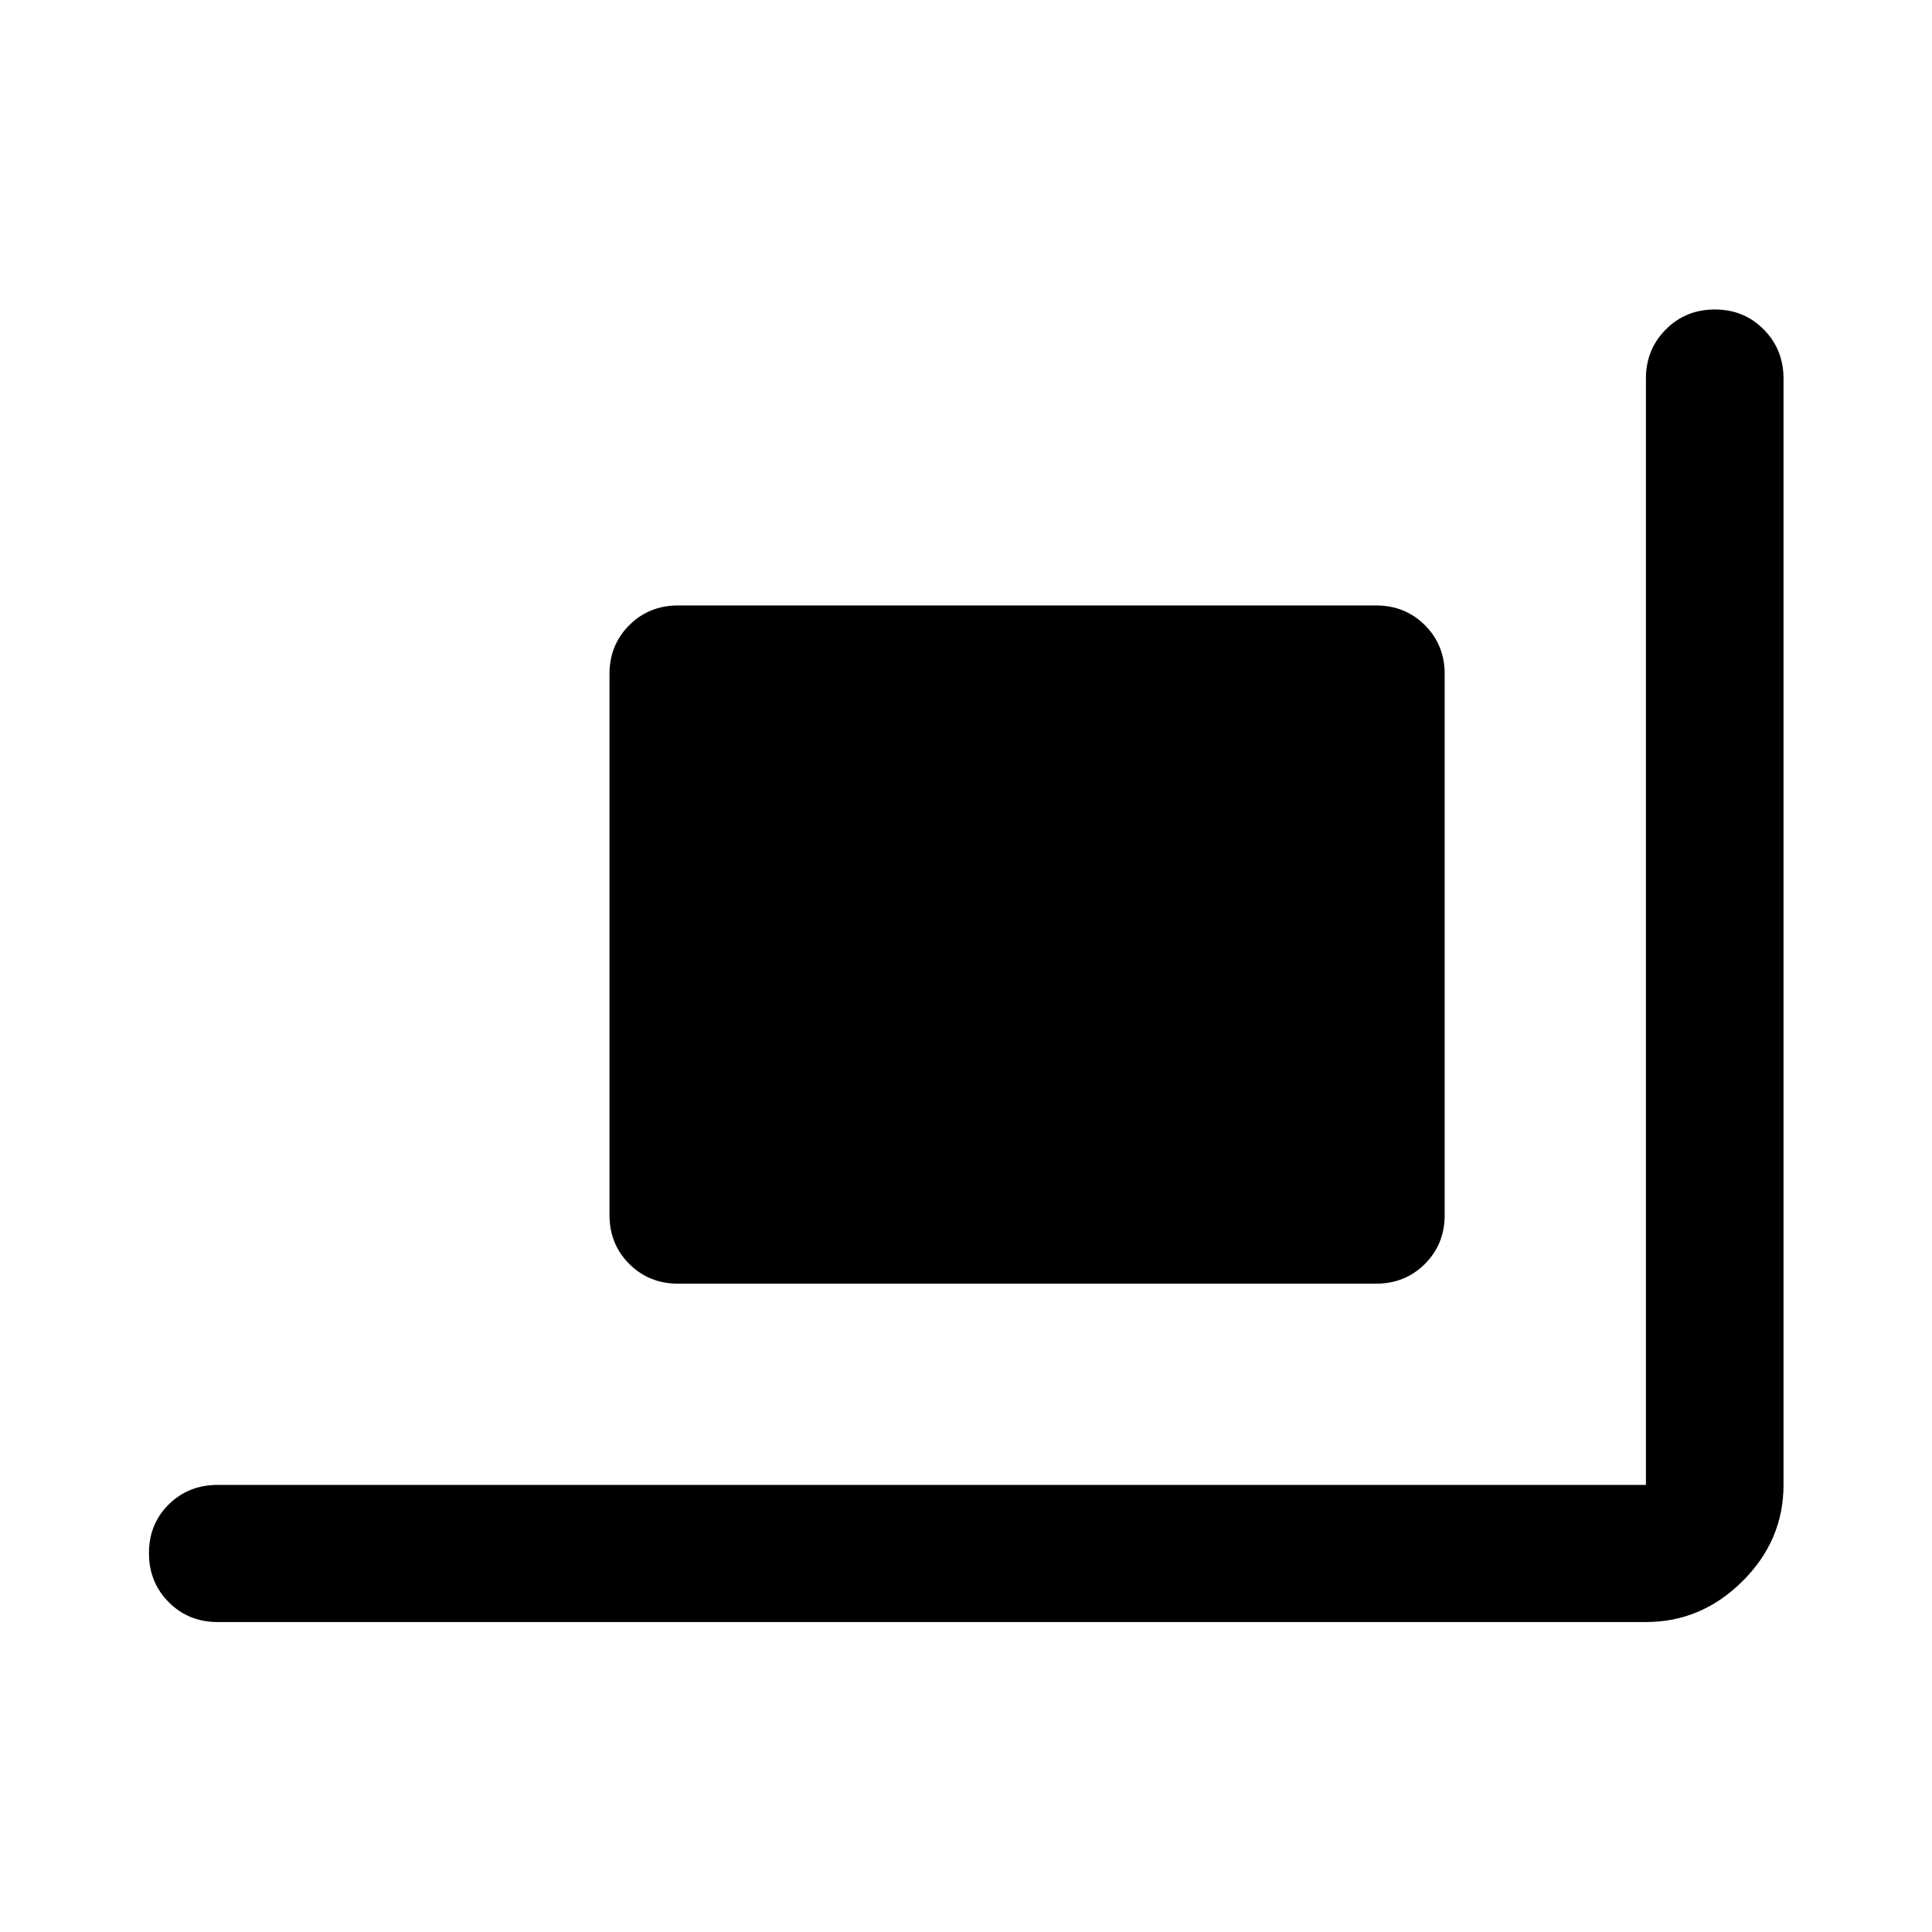 <svg xmlns="http://www.w3.org/2000/svg" width="48" height="48" viewBox="0 -960 960 960"><path d="M336.91-322.15q-14.42 0-24.24-9.82-9.82-9.82-9.82-24.25v-268.87q0-14.42 9.82-24.24 9.82-9.82 24.24-9.82h346.87q14.43 0 24.25 9.82t9.82 24.24v268.87q0 14.43-9.82 24.25t-24.25 9.82H336.91ZM108.09-154.02q-14.43 0-24.25-9.87t-9.82-24.37q0-14.5 9.82-24.2 9.82-9.69 24.25-9.69h709.76v-549.76q0-14.43 9.87-24.37 9.87-9.94 24.37-9.94 14.5 0 24.31 9.94 9.82 9.94 9.82 24.37v549.76q0 27.58-20.39 47.86-20.4 20.27-47.98 20.27H108.09Z"/></svg>
